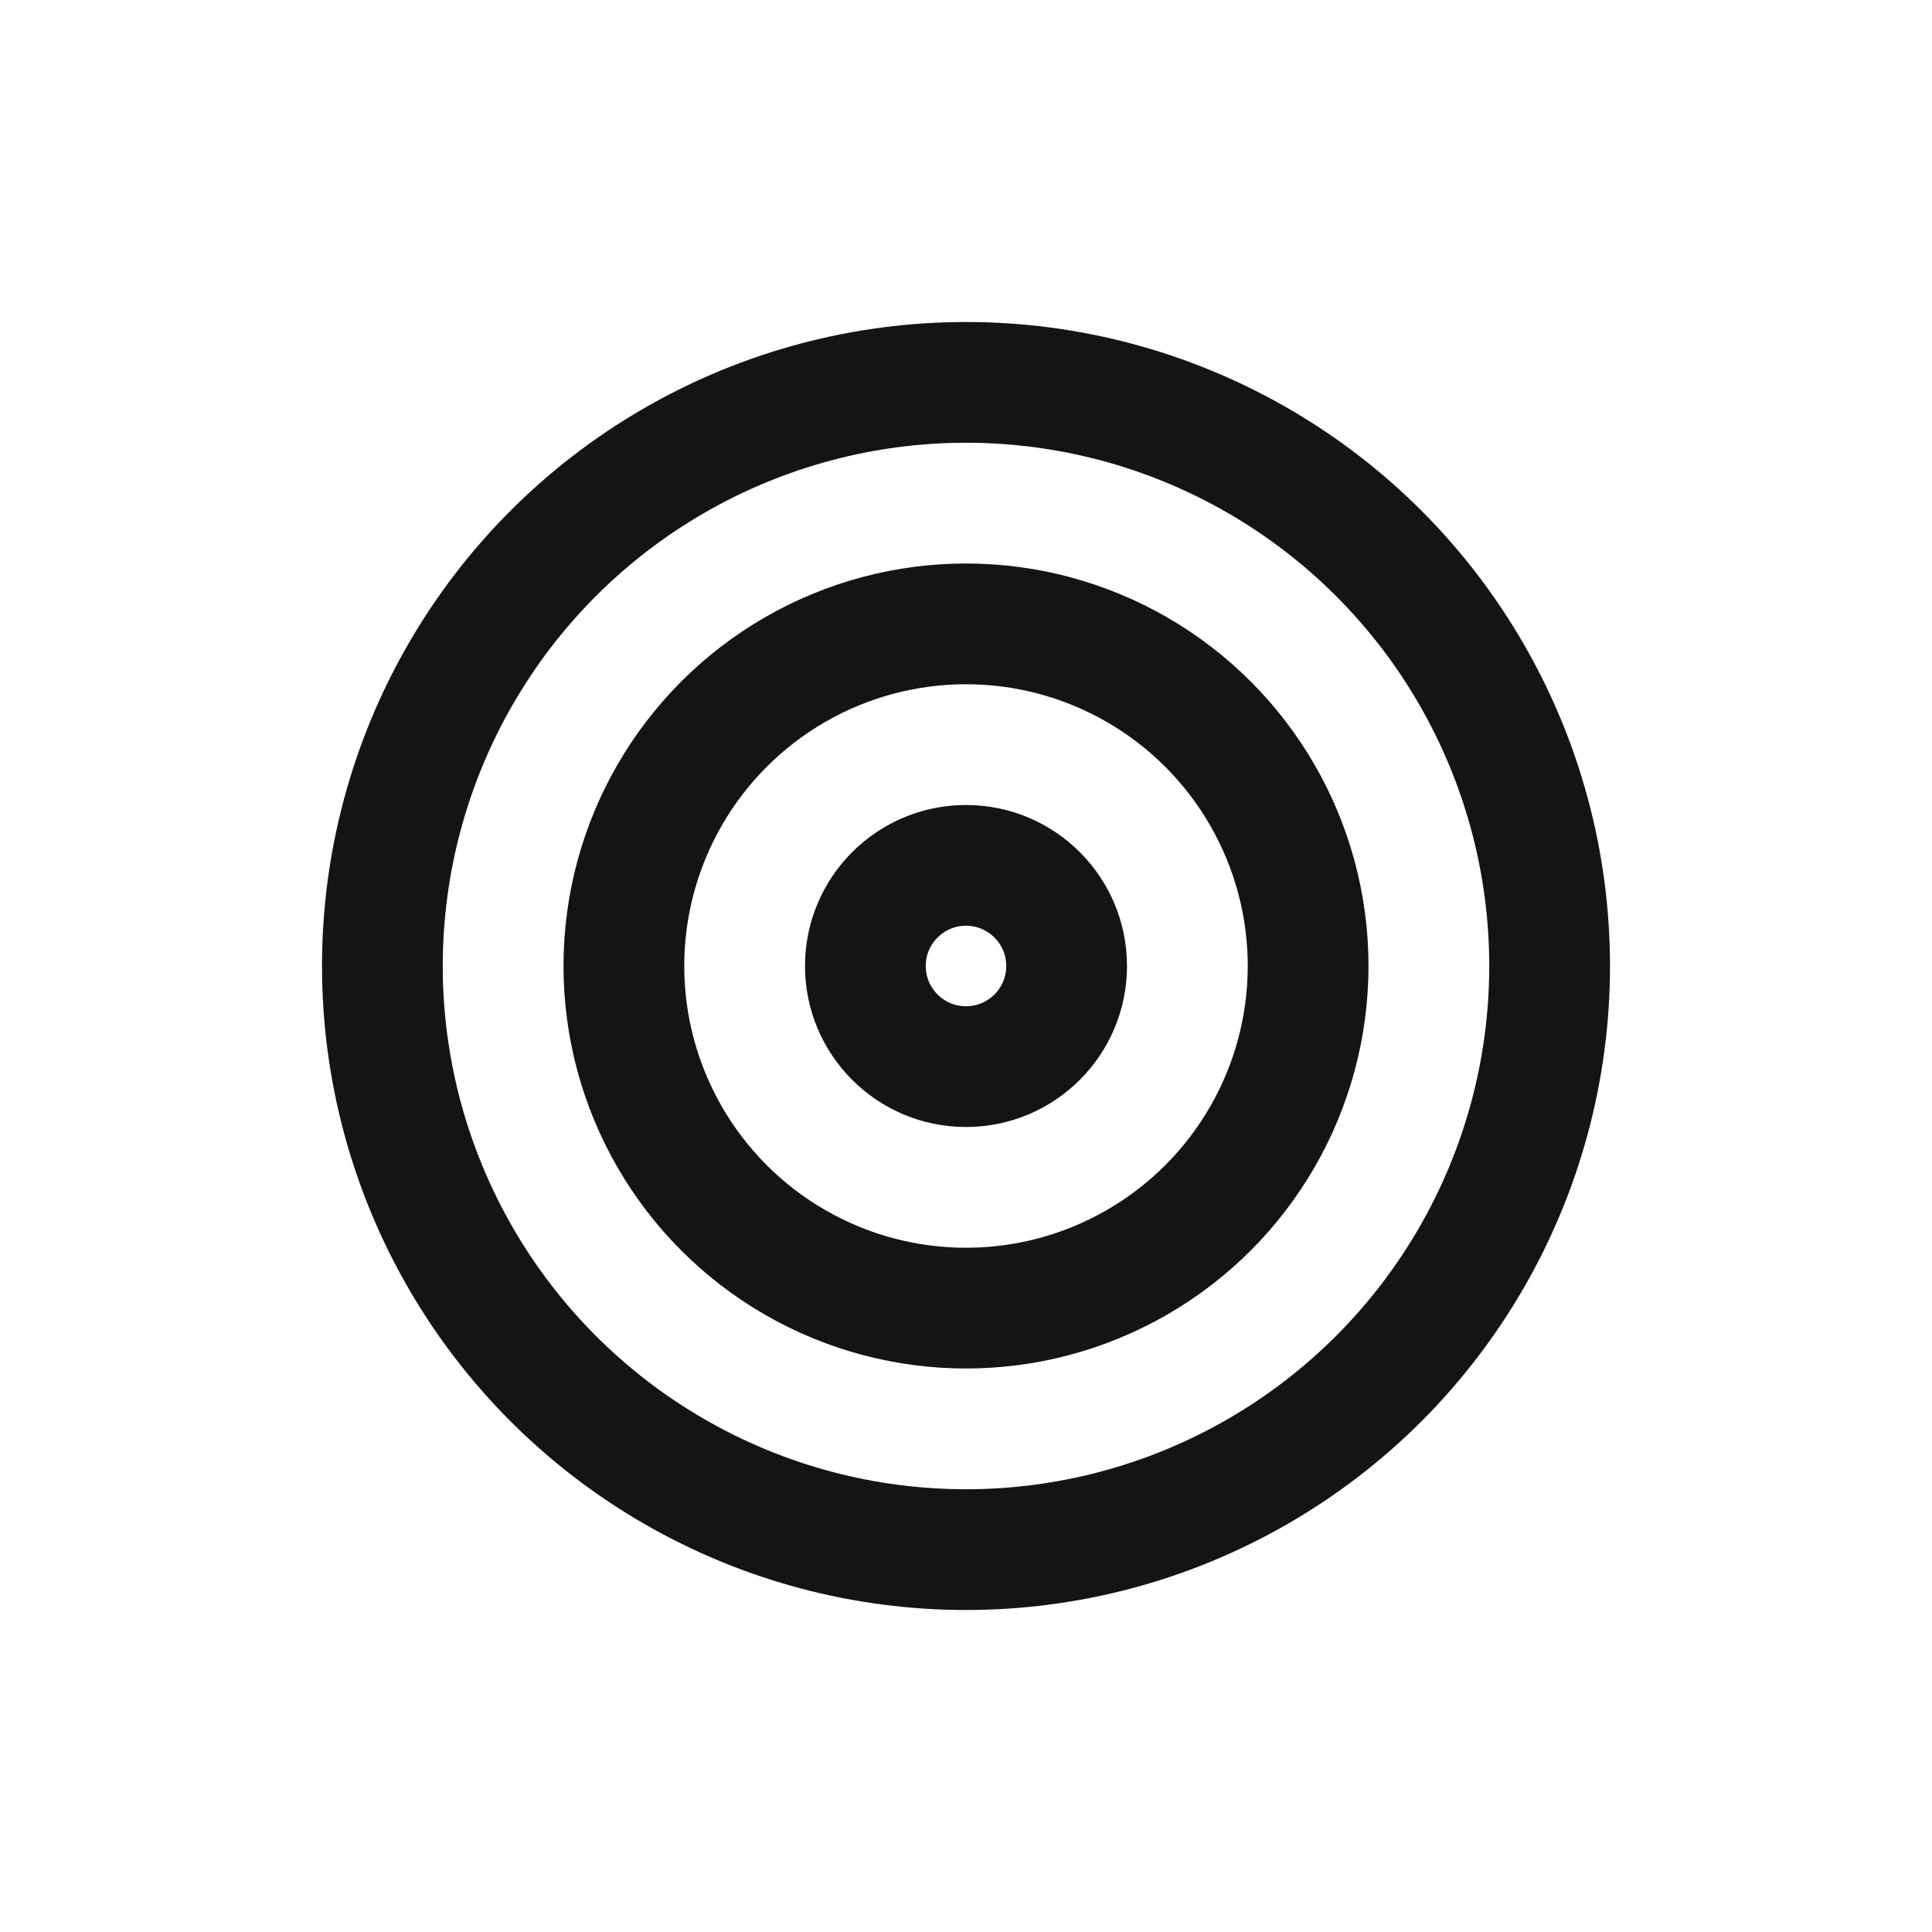 <svg width="24" height="24" viewBox="0 0 24 24" fill="none" xmlns="http://www.w3.org/2000/svg">
<circle cx="12" cy="12" r="7.25" stroke="#141414" stroke-width="1.5" stroke-linecap="round" stroke-linejoin="round"/>
<circle cx="12" cy="12" r="4.25" stroke="#141414" stroke-width="1.5" stroke-linecap="round" stroke-linejoin="round"/>
<circle cx="12" cy="12" r="1.25" stroke="#141414" stroke-width="1.5" stroke-linecap="round" stroke-linejoin="round"/>
</svg>
